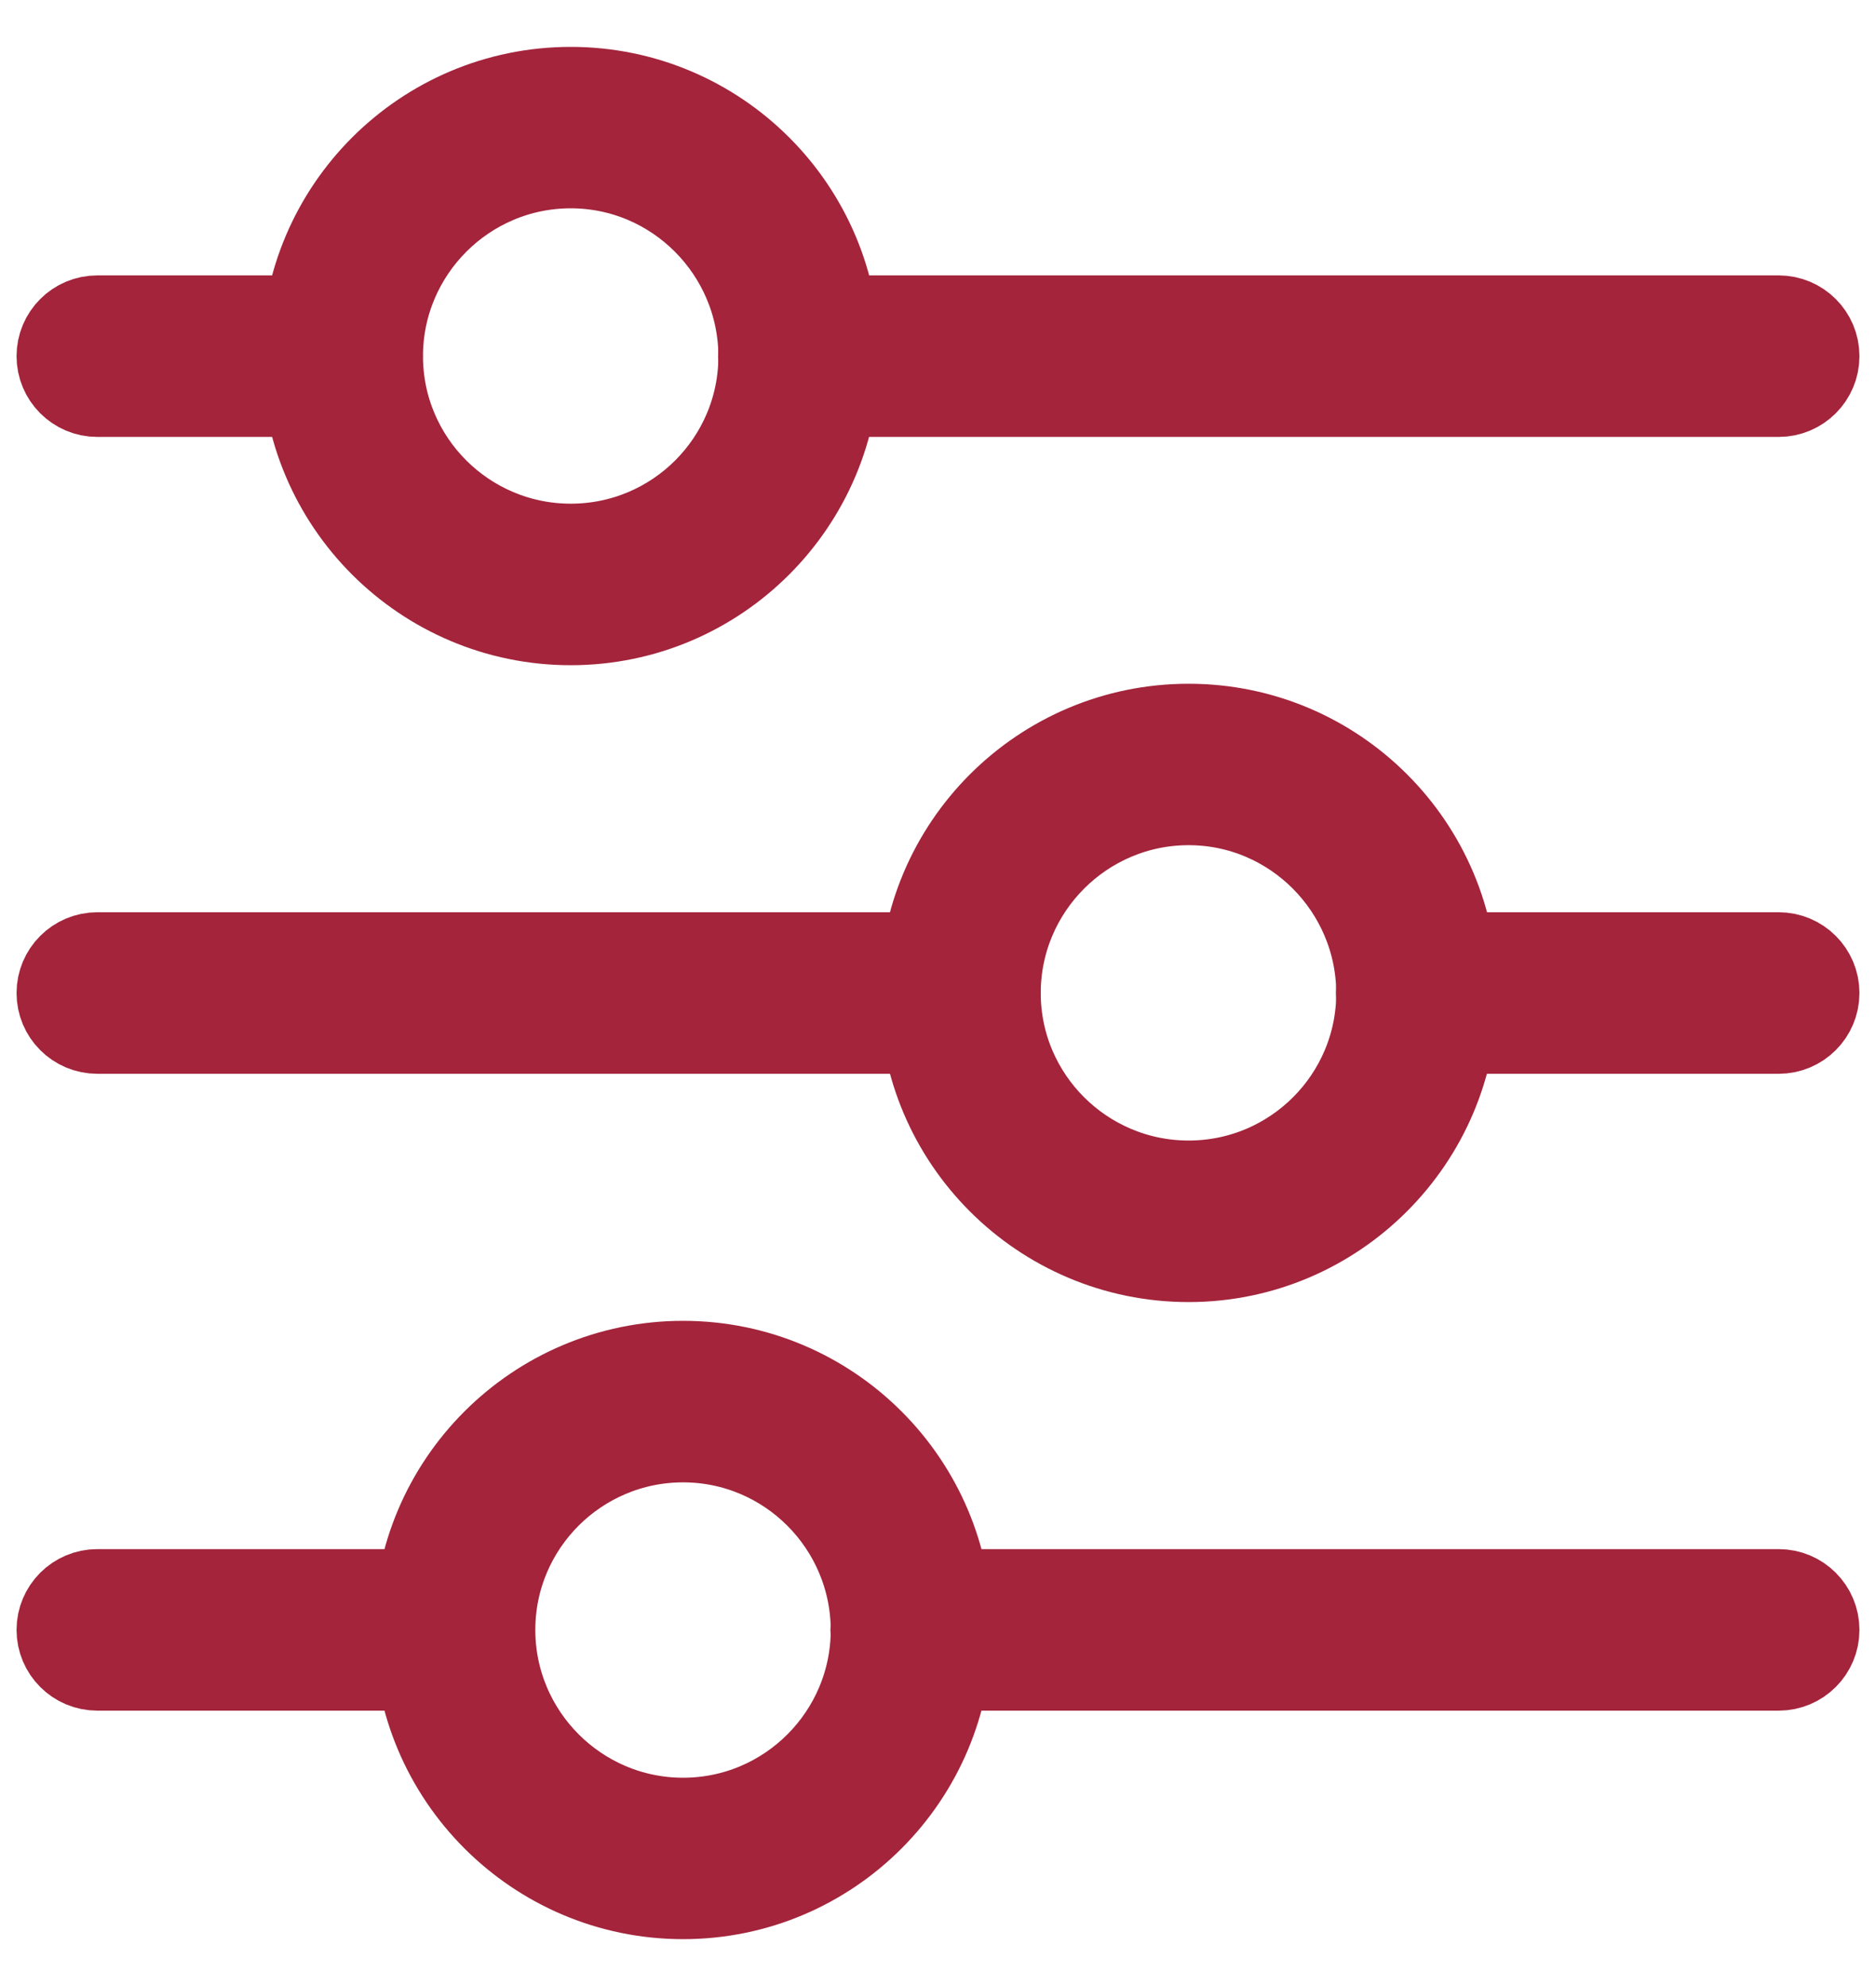 <svg width="17" height="18" viewBox="0 0 17 18" fill="none" xmlns="http://www.w3.org/2000/svg">
<path d="M16.118 3.61H7.239C7.028 3.61 6.857 3.439 6.857 3.228C6.857 3.017 7.028 2.846 7.239 2.846H16.118C16.329 2.846 16.5 3.017 16.5 3.228C16.5 3.439 16.329 3.61 16.118 3.61Z" fill="#A3243B" stroke="#A3243B" stroke-width="0.7"/>
<path d="M3.098 3.61H0.882C0.671 3.61 0.5 3.439 0.5 3.228C0.5 3.017 0.671 2.846 0.882 2.846H3.098C3.31 2.846 3.48 3.017 3.48 3.228C3.48 3.439 3.31 3.61 3.098 3.61Z" fill="#A3243B" stroke="#A3243B" stroke-width="0.7"/>
<path d="M5.172 5.679C3.819 5.679 2.719 4.579 2.719 3.228C2.719 1.874 3.819 0.775 5.172 0.775C6.524 0.775 7.623 1.874 7.623 3.228C7.621 4.579 6.524 5.679 5.172 5.679ZM5.172 1.538C4.241 1.538 3.483 2.297 3.483 3.228C3.483 4.16 4.241 4.915 5.172 4.915C6.104 4.915 6.86 4.16 6.86 3.228C6.857 2.297 6.101 1.538 5.172 1.538Z" fill="#A3243B" stroke="#A3243B" stroke-width="0.7"/>
<path d="M16.118 9.382H12.838C12.627 9.382 12.456 9.211 12.456 9C12.456 8.789 12.627 8.618 12.838 8.618H16.118C16.329 8.618 16.5 8.789 16.5 9C16.5 9.211 16.329 9.382 16.118 9.382Z" fill="#A3243B" stroke="#A3243B" stroke-width="0.7"/>
<path d="M8.697 9.382H0.882C0.671 9.382 0.5 9.211 0.5 9C0.5 8.789 0.671 8.618 0.882 8.618H8.697C8.908 8.618 9.079 8.789 9.079 9C9.079 9.211 8.908 9.382 8.697 9.382Z" fill="#A3243B" stroke="#A3243B" stroke-width="0.7"/>
<path d="M10.771 11.451C9.417 11.451 8.318 10.351 8.318 9C8.318 7.646 9.417 6.547 10.771 6.547C12.123 6.547 13.222 7.646 13.222 9C13.22 10.351 12.12 11.451 10.771 11.451ZM10.771 7.31C9.84 7.31 9.081 8.069 9.081 9C9.081 9.931 9.84 10.687 10.771 10.687C11.703 10.687 12.459 9.931 12.459 9C12.456 8.069 11.7 7.31 10.771 7.31Z" fill="#A3243B" stroke="#A3243B" stroke-width="0.7"/>
<path d="M16.118 15.154H8.257C8.046 15.154 7.875 14.983 7.875 14.772C7.875 14.561 8.046 14.39 8.257 14.39H16.118C16.329 14.39 16.5 14.561 16.5 14.772C16.5 14.983 16.329 15.154 16.118 15.154Z" fill="#A3243B" stroke="#A3243B" stroke-width="0.7"/>
<path d="M4.116 15.154H0.882C0.671 15.154 0.5 14.983 0.5 14.772C0.5 14.561 0.671 14.39 0.882 14.39H4.116C4.328 14.39 4.498 14.561 4.498 14.772C4.498 14.983 4.328 15.154 4.116 15.154Z" fill="#A3243B" stroke="#A3243B" stroke-width="0.7"/>
<path d="M6.19 17.225C4.837 17.225 3.737 16.123 3.737 14.772C3.737 13.421 4.837 12.321 6.19 12.321C7.542 12.321 8.641 13.421 8.641 14.772C8.639 16.126 7.542 17.225 6.19 17.225ZM6.19 13.085C5.259 13.085 4.501 13.841 4.501 14.772C4.501 15.703 5.259 16.462 6.19 16.462C7.122 16.462 7.878 15.703 7.878 14.772C7.875 13.841 7.119 13.085 6.19 13.085Z" fill="#A3243B" stroke="#A3243B" stroke-width="0.7"/>
</svg>
